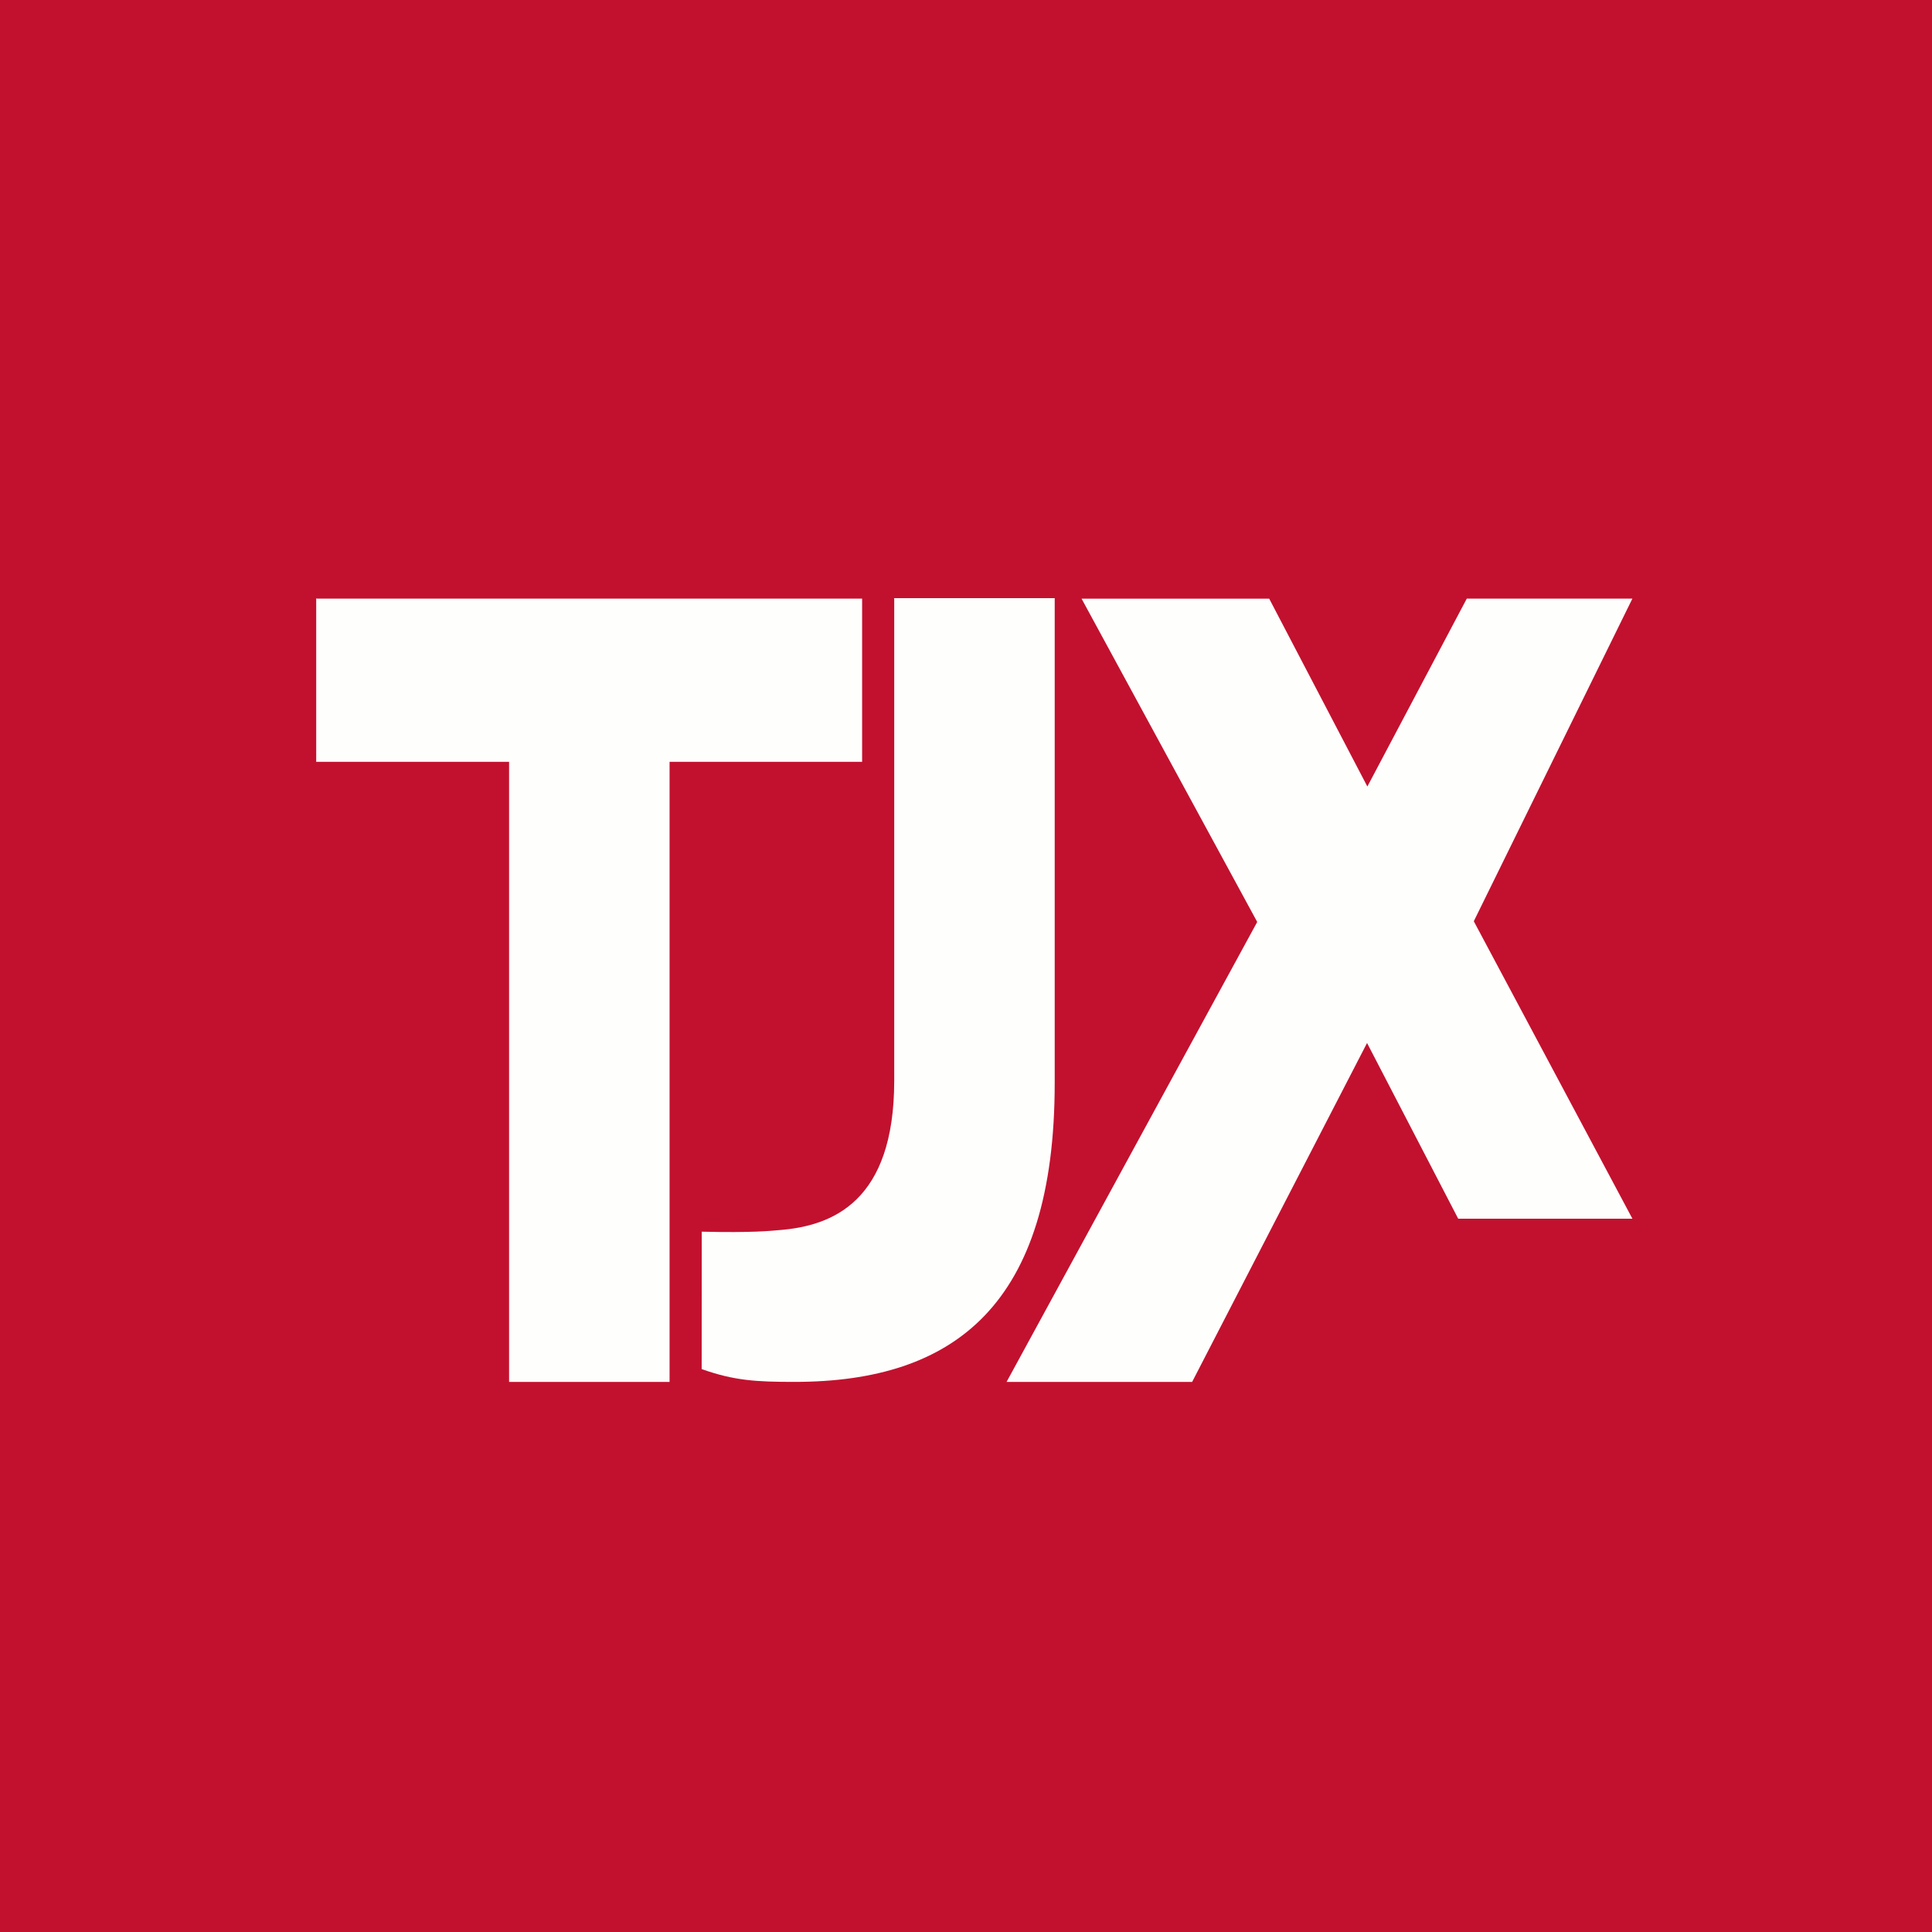 <svg xmlns="http://www.w3.org/2000/svg" width="60" height="60" fill="none"><path fill="#C2112E" d="M0 0h60v60H0z"/><g fill="#FEFEFD" clip-path="url(#a)"><path d="m42.464 24.427 3.088-5.836h5.143L45.77 28.61l4.926 9.238h-5.41l-2.831-5.457-5.432 10.525H31.26l7.784-14.284-5.455-10.04h5.827l3.057 5.85z"/><path d="M27.761 18.576h4.994v15.056c0 6.88-3.099 9.284-8.084 9.284-1.178 0-1.87-.038-2.88-.398l.002-4.267c1.61.037 2.126-.026 2.42-.05 1.634-.13 3.558-.877 3.558-4.641V18.59z"/><path d="M9.82 18.576v5.083h5.99v19.257h4.984V23.659h5.98V18.59H9.832z"/></g><defs><clipPath id="a"><path fill="#fff" d="M9 18h42v25H9z"/></clipPath></defs></svg>